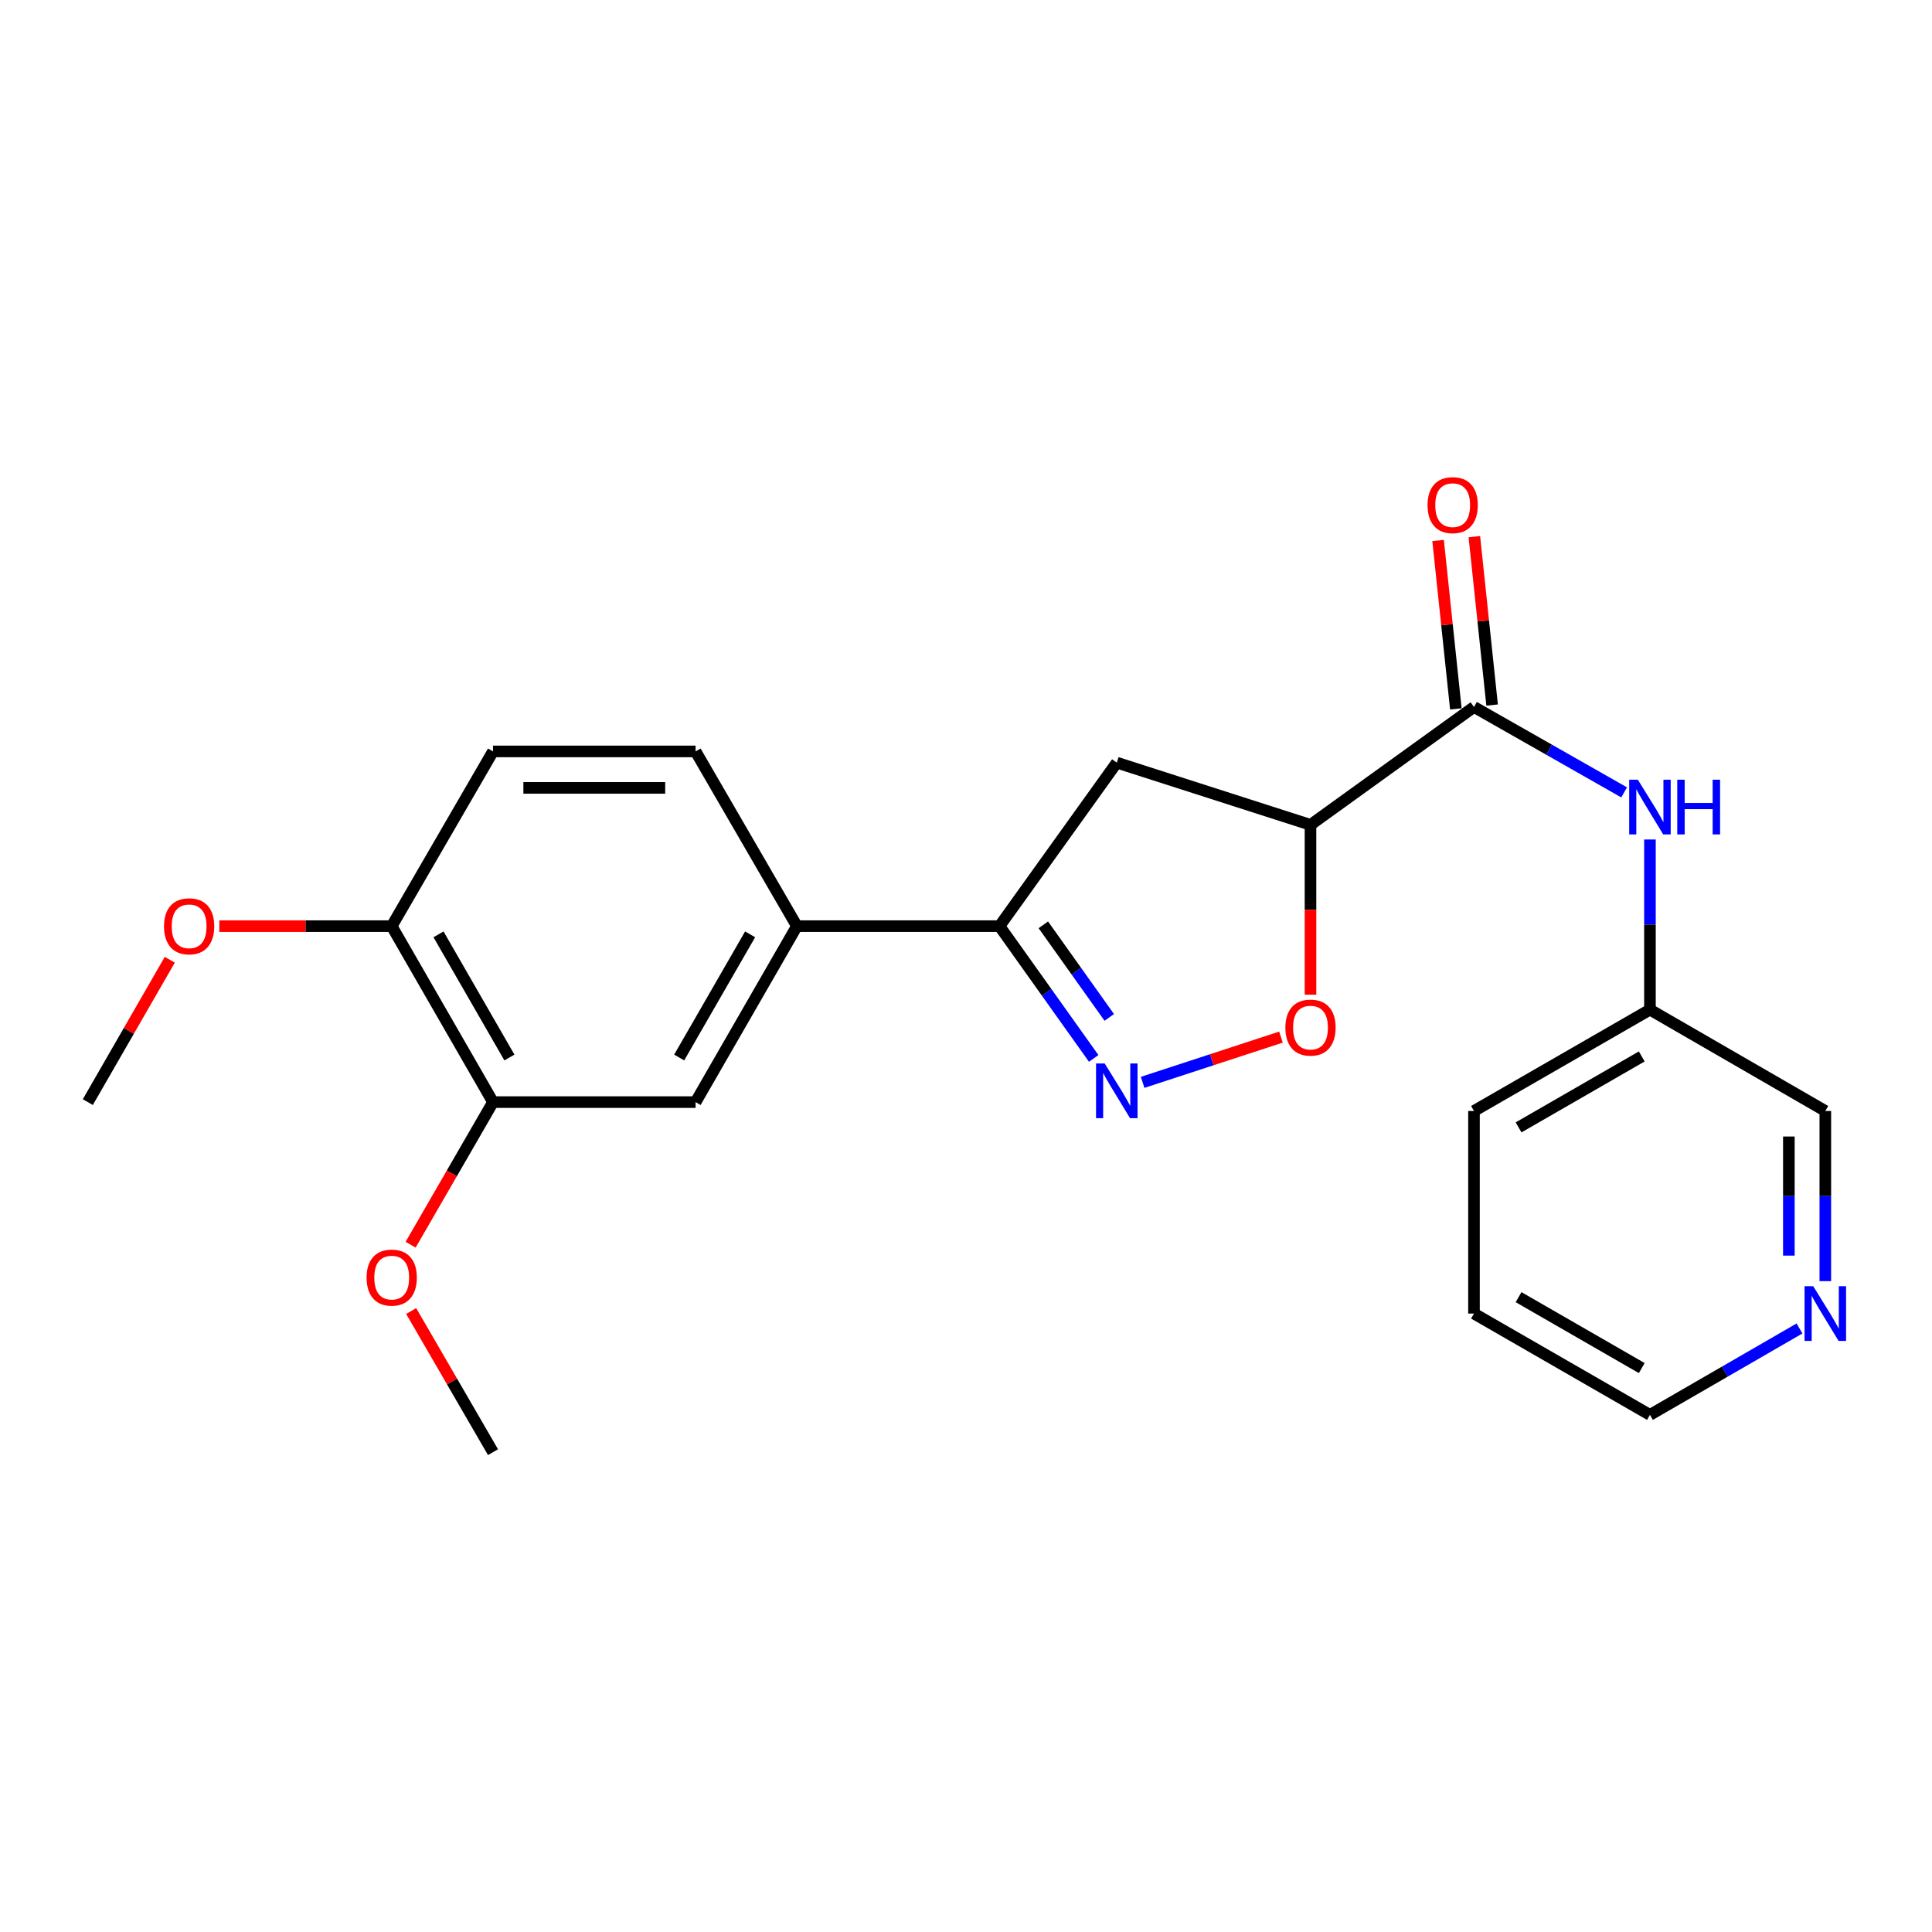<?xml version='1.0' encoding='iso-8859-1'?>
<svg version='1.1' baseProfile='full'
              xmlns='http://www.w3.org/2000/svg'
                      xmlns:rdkit='http://www.rdkit.org/xml'
                      xmlns:xlink='http://www.w3.org/1999/xlink'
                  xml:space='preserve'
width='1000px' height='1000px' viewBox='0 0 1000 1000'>
<!-- END OF HEADER -->
<rect style='opacity:1.0;fill:#FFFFFF;stroke:none' width='1000' height='1000' x='0' y='0'> </rect>
<path class='bond-2' d='M 591.427,560.232 L 627.227,548.517' style='fill:none;fill-rule:evenodd;stroke:#0000FF;stroke-width:6px;stroke-linecap:butt;stroke-linejoin:miter;stroke-opacity:1' />
<path class='bond-2' d='M 627.227,548.517 L 663.027,536.802' style='fill:none;fill-rule:evenodd;stroke:#FF0000;stroke-width:6px;stroke-linecap:butt;stroke-linejoin:miter;stroke-opacity:1' />
<path class='bond-3' d='M 566.1,547.833 L 541.719,513.602' style='fill:none;fill-rule:evenodd;stroke:#0000FF;stroke-width:6px;stroke-linecap:butt;stroke-linejoin:miter;stroke-opacity:1' />
<path class='bond-3' d='M 541.719,513.602 L 517.338,479.372' style='fill:none;fill-rule:evenodd;stroke:#000000;stroke-width:6px;stroke-linecap:butt;stroke-linejoin:miter;stroke-opacity:1' />
<path class='bond-3' d='M 574.159,526.614 L 557.092,502.652' style='fill:none;fill-rule:evenodd;stroke:#0000FF;stroke-width:6px;stroke-linecap:butt;stroke-linejoin:miter;stroke-opacity:1' />
<path class='bond-3' d='M 557.092,502.652 L 540.025,478.691' style='fill:none;fill-rule:evenodd;stroke:#000000;stroke-width:6px;stroke-linecap:butt;stroke-linejoin:miter;stroke-opacity:1' />
<path class='bond-0' d='M 678.313,426.944 L 678.313,470.901' style='fill:none;fill-rule:evenodd;stroke:#000000;stroke-width:6px;stroke-linecap:butt;stroke-linejoin:miter;stroke-opacity:1' />
<path class='bond-0' d='M 678.313,470.901 L 678.313,514.858' style='fill:none;fill-rule:evenodd;stroke:#FF0000;stroke-width:6px;stroke-linecap:butt;stroke-linejoin:miter;stroke-opacity:1' />
<path class='bond-1' d='M 678.313,426.944 L 762.931,365.928' style='fill:none;fill-rule:evenodd;stroke:#000000;stroke-width:6px;stroke-linecap:butt;stroke-linejoin:miter;stroke-opacity:1' />
<path class='bond-23' d='M 678.313,426.944 L 578.049,394.742' style='fill:none;fill-rule:evenodd;stroke:#000000;stroke-width:6px;stroke-linecap:butt;stroke-linejoin:miter;stroke-opacity:1' />
<path class='bond-6' d='M 762.931,365.928 L 801.79,388.033' style='fill:none;fill-rule:evenodd;stroke:#000000;stroke-width:6px;stroke-linecap:butt;stroke-linejoin:miter;stroke-opacity:1' />
<path class='bond-6' d='M 801.79,388.033 L 840.65,410.138' style='fill:none;fill-rule:evenodd;stroke:#0000FF;stroke-width:6px;stroke-linecap:butt;stroke-linejoin:miter;stroke-opacity:1' />
<path class='bond-9' d='M 772.316,364.938 L 767.718,321.356' style='fill:none;fill-rule:evenodd;stroke:#000000;stroke-width:6px;stroke-linecap:butt;stroke-linejoin:miter;stroke-opacity:1' />
<path class='bond-9' d='M 767.718,321.356 L 763.12,277.774' style='fill:none;fill-rule:evenodd;stroke:#FF0000;stroke-width:6px;stroke-linecap:butt;stroke-linejoin:miter;stroke-opacity:1' />
<path class='bond-9' d='M 753.546,366.918 L 748.948,323.336' style='fill:none;fill-rule:evenodd;stroke:#000000;stroke-width:6px;stroke-linecap:butt;stroke-linejoin:miter;stroke-opacity:1' />
<path class='bond-9' d='M 748.948,323.336 L 744.35,279.755' style='fill:none;fill-rule:evenodd;stroke:#FF0000;stroke-width:6px;stroke-linecap:butt;stroke-linejoin:miter;stroke-opacity:1' />
<path class='bond-4' d='M 517.338,479.372 L 578.049,394.742' style='fill:none;fill-rule:evenodd;stroke:#000000;stroke-width:6px;stroke-linecap:butt;stroke-linejoin:miter;stroke-opacity:1' />
<path class='bond-5' d='M 517.338,479.372 L 412.482,479.372' style='fill:none;fill-rule:evenodd;stroke:#000000;stroke-width:6px;stroke-linecap:butt;stroke-linejoin:miter;stroke-opacity:1' />
<path class='bond-7' d='M 412.482,479.372 L 360.033,570.449' style='fill:none;fill-rule:evenodd;stroke:#000000;stroke-width:6px;stroke-linecap:butt;stroke-linejoin:miter;stroke-opacity:1' />
<path class='bond-7' d='M 388.259,483.614 L 351.544,547.369' style='fill:none;fill-rule:evenodd;stroke:#000000;stroke-width:6px;stroke-linecap:butt;stroke-linejoin:miter;stroke-opacity:1' />
<path class='bond-12' d='M 412.482,479.372 L 360.033,388.933' style='fill:none;fill-rule:evenodd;stroke:#000000;stroke-width:6px;stroke-linecap:butt;stroke-linejoin:miter;stroke-opacity:1' />
<path class='bond-14' d='M 854.009,434.519 L 854.009,478.556' style='fill:none;fill-rule:evenodd;stroke:#0000FF;stroke-width:6px;stroke-linecap:butt;stroke-linejoin:miter;stroke-opacity:1' />
<path class='bond-14' d='M 854.009,478.556 L 854.009,522.593' style='fill:none;fill-rule:evenodd;stroke:#000000;stroke-width:6px;stroke-linecap:butt;stroke-linejoin:miter;stroke-opacity:1' />
<path class='bond-8' d='M 360.033,570.449 L 255.177,570.449' style='fill:none;fill-rule:evenodd;stroke:#000000;stroke-width:6px;stroke-linecap:butt;stroke-linejoin:miter;stroke-opacity:1' />
<path class='bond-15' d='M 255.177,570.449 L 233.856,607.356' style='fill:none;fill-rule:evenodd;stroke:#000000;stroke-width:6px;stroke-linecap:butt;stroke-linejoin:miter;stroke-opacity:1' />
<path class='bond-15' d='M 233.856,607.356 L 212.535,644.262' style='fill:none;fill-rule:evenodd;stroke:#FF0000;stroke-width:6px;stroke-linecap:butt;stroke-linejoin:miter;stroke-opacity:1' />
<path class='bond-24' d='M 255.177,570.449 L 202.749,479.372' style='fill:none;fill-rule:evenodd;stroke:#000000;stroke-width:6px;stroke-linecap:butt;stroke-linejoin:miter;stroke-opacity:1' />
<path class='bond-24' d='M 263.67,547.372 L 226.971,483.617' style='fill:none;fill-rule:evenodd;stroke:#000000;stroke-width:6px;stroke-linecap:butt;stroke-linejoin:miter;stroke-opacity:1' />
<path class='bond-10' d='M 202.749,479.372 L 255.177,388.933' style='fill:none;fill-rule:evenodd;stroke:#000000;stroke-width:6px;stroke-linecap:butt;stroke-linejoin:miter;stroke-opacity:1' />
<path class='bond-16' d='M 202.749,479.372 L 158.132,479.372' style='fill:none;fill-rule:evenodd;stroke:#000000;stroke-width:6px;stroke-linecap:butt;stroke-linejoin:miter;stroke-opacity:1' />
<path class='bond-16' d='M 158.132,479.372 L 113.514,479.372' style='fill:none;fill-rule:evenodd;stroke:#FF0000;stroke-width:6px;stroke-linecap:butt;stroke-linejoin:miter;stroke-opacity:1' />
<path class='bond-11' d='M 944.783,663.117 L 944.783,619.079' style='fill:none;fill-rule:evenodd;stroke:#0000FF;stroke-width:6px;stroke-linecap:butt;stroke-linejoin:miter;stroke-opacity:1' />
<path class='bond-11' d='M 944.783,619.079 L 944.783,575.042' style='fill:none;fill-rule:evenodd;stroke:#000000;stroke-width:6px;stroke-linecap:butt;stroke-linejoin:miter;stroke-opacity:1' />
<path class='bond-11' d='M 925.909,649.906 L 925.909,619.079' style='fill:none;fill-rule:evenodd;stroke:#0000FF;stroke-width:6px;stroke-linecap:butt;stroke-linejoin:miter;stroke-opacity:1' />
<path class='bond-11' d='M 925.909,619.079 L 925.909,588.253' style='fill:none;fill-rule:evenodd;stroke:#000000;stroke-width:6px;stroke-linecap:butt;stroke-linejoin:miter;stroke-opacity:1' />
<path class='bond-25' d='M 931.422,687.616 L 892.716,709.976' style='fill:none;fill-rule:evenodd;stroke:#0000FF;stroke-width:6px;stroke-linecap:butt;stroke-linejoin:miter;stroke-opacity:1' />
<path class='bond-25' d='M 892.716,709.976 L 854.009,732.337' style='fill:none;fill-rule:evenodd;stroke:#000000;stroke-width:6px;stroke-linecap:butt;stroke-linejoin:miter;stroke-opacity:1' />
<path class='bond-13' d='M 360.033,388.933 L 255.177,388.933' style='fill:none;fill-rule:evenodd;stroke:#000000;stroke-width:6px;stroke-linecap:butt;stroke-linejoin:miter;stroke-opacity:1' />
<path class='bond-13' d='M 344.304,407.807 L 270.905,407.807' style='fill:none;fill-rule:evenodd;stroke:#000000;stroke-width:6px;stroke-linecap:butt;stroke-linejoin:miter;stroke-opacity:1' />
<path class='bond-17' d='M 854.009,522.593 L 944.783,575.042' style='fill:none;fill-rule:evenodd;stroke:#000000;stroke-width:6px;stroke-linecap:butt;stroke-linejoin:miter;stroke-opacity:1' />
<path class='bond-19' d='M 854.009,522.593 L 762.931,575.042' style='fill:none;fill-rule:evenodd;stroke:#000000;stroke-width:6px;stroke-linecap:butt;stroke-linejoin:miter;stroke-opacity:1' />
<path class='bond-19' d='M 849.766,546.816 L 786.012,583.531' style='fill:none;fill-rule:evenodd;stroke:#000000;stroke-width:6px;stroke-linecap:butt;stroke-linejoin:miter;stroke-opacity:1' />
<path class='bond-20' d='M 212.82,678.576 L 233.999,715.108' style='fill:none;fill-rule:evenodd;stroke:#FF0000;stroke-width:6px;stroke-linecap:butt;stroke-linejoin:miter;stroke-opacity:1' />
<path class='bond-20' d='M 233.999,715.108 L 255.177,751.641' style='fill:none;fill-rule:evenodd;stroke:#000000;stroke-width:6px;stroke-linecap:butt;stroke-linejoin:miter;stroke-opacity:1' />
<path class='bond-21' d='M 87.882,496.759 L 66.668,533.604' style='fill:none;fill-rule:evenodd;stroke:#FF0000;stroke-width:6px;stroke-linecap:butt;stroke-linejoin:miter;stroke-opacity:1' />
<path class='bond-21' d='M 66.668,533.604 L 45.455,570.449' style='fill:none;fill-rule:evenodd;stroke:#000000;stroke-width:6px;stroke-linecap:butt;stroke-linejoin:miter;stroke-opacity:1' />
<path class='bond-18' d='M 854.009,732.337 L 762.931,679.898' style='fill:none;fill-rule:evenodd;stroke:#000000;stroke-width:6px;stroke-linecap:butt;stroke-linejoin:miter;stroke-opacity:1' />
<path class='bond-18' d='M 849.765,708.114 L 786.01,671.407' style='fill:none;fill-rule:evenodd;stroke:#000000;stroke-width:6px;stroke-linecap:butt;stroke-linejoin:miter;stroke-opacity:1' />
<path class='bond-22' d='M 762.931,575.042 L 762.931,679.898' style='fill:none;fill-rule:evenodd;stroke:#000000;stroke-width:6px;stroke-linecap:butt;stroke-linejoin:miter;stroke-opacity:1' />
<path  class='atom-0' d='M 571.789 550.449
L 581.069 565.449
Q 581.989 566.929, 583.469 569.609
Q 584.949 572.289, 585.029 572.449
L 585.029 550.449
L 588.789 550.449
L 588.789 578.769
L 584.909 578.769
L 574.949 562.369
Q 573.789 560.449, 572.549 558.249
Q 571.349 556.049, 570.989 555.369
L 570.989 578.769
L 567.309 578.769
L 567.309 550.449
L 571.789 550.449
' fill='#0000FF'/>
<path  class='atom-3' d='M 665.313 531.88
Q 665.313 525.08, 668.673 521.28
Q 672.033 517.48, 678.313 517.48
Q 684.593 517.48, 687.953 521.28
Q 691.313 525.08, 691.313 531.88
Q 691.313 538.76, 687.913 542.68
Q 684.513 546.56, 678.313 546.56
Q 672.073 546.56, 668.673 542.68
Q 665.313 538.8, 665.313 531.88
M 678.313 543.36
Q 682.633 543.36, 684.953 540.48
Q 687.313 537.56, 687.313 531.88
Q 687.313 526.32, 684.953 523.52
Q 682.633 520.68, 678.313 520.68
Q 673.993 520.68, 671.633 523.48
Q 669.313 526.28, 669.313 531.88
Q 669.313 537.6, 671.633 540.48
Q 673.993 543.36, 678.313 543.36
' fill='#FF0000'/>
<path  class='atom-7' d='M 847.749 403.577
L 857.029 418.577
Q 857.949 420.057, 859.429 422.737
Q 860.909 425.417, 860.989 425.577
L 860.989 403.577
L 864.749 403.577
L 864.749 431.897
L 860.869 431.897
L 850.909 415.497
Q 849.749 413.577, 848.509 411.377
Q 847.309 409.177, 846.949 408.497
L 846.949 431.897
L 843.269 431.897
L 843.269 403.577
L 847.749 403.577
' fill='#0000FF'/>
<path  class='atom-7' d='M 868.149 403.577
L 871.989 403.577
L 871.989 415.617
L 886.469 415.617
L 886.469 403.577
L 890.309 403.577
L 890.309 431.897
L 886.469 431.897
L 886.469 418.817
L 871.989 418.817
L 871.989 431.897
L 868.149 431.897
L 868.149 403.577
' fill='#0000FF'/>
<path  class='atom-10' d='M 738.9 261.456
Q 738.9 254.656, 742.26 250.856
Q 745.62 247.056, 751.9 247.056
Q 758.18 247.056, 761.54 250.856
Q 764.9 254.656, 764.9 261.456
Q 764.9 268.336, 761.5 272.256
Q 758.1 276.136, 751.9 276.136
Q 745.66 276.136, 742.26 272.256
Q 738.9 268.376, 738.9 261.456
M 751.9 272.936
Q 756.22 272.936, 758.54 270.056
Q 760.9 267.136, 760.9 261.456
Q 760.9 255.896, 758.54 253.096
Q 756.22 250.256, 751.9 250.256
Q 747.58 250.256, 745.22 253.056
Q 742.9 255.856, 742.9 261.456
Q 742.9 267.176, 745.22 270.056
Q 747.58 272.936, 751.9 272.936
' fill='#FF0000'/>
<path  class='atom-12' d='M 938.523 665.738
L 947.803 680.738
Q 948.723 682.218, 950.203 684.898
Q 951.683 687.578, 951.763 687.738
L 951.763 665.738
L 955.523 665.738
L 955.523 694.058
L 951.643 694.058
L 941.683 677.658
Q 940.523 675.738, 939.283 673.538
Q 938.083 671.338, 937.723 670.658
L 937.723 694.058
L 934.043 694.058
L 934.043 665.738
L 938.523 665.738
' fill='#0000FF'/>
<path  class='atom-16' d='M 189.749 661.282
Q 189.749 654.482, 193.109 650.682
Q 196.469 646.882, 202.749 646.882
Q 209.029 646.882, 212.389 650.682
Q 215.749 654.482, 215.749 661.282
Q 215.749 668.162, 212.349 672.082
Q 208.949 675.962, 202.749 675.962
Q 196.509 675.962, 193.109 672.082
Q 189.749 668.202, 189.749 661.282
M 202.749 672.762
Q 207.069 672.762, 209.389 669.882
Q 211.749 666.962, 211.749 661.282
Q 211.749 655.722, 209.389 652.922
Q 207.069 650.082, 202.749 650.082
Q 198.429 650.082, 196.069 652.882
Q 193.749 655.682, 193.749 661.282
Q 193.749 667.002, 196.069 669.882
Q 198.429 672.762, 202.749 672.762
' fill='#FF0000'/>
<path  class='atom-17' d='M 84.893 479.452
Q 84.893 472.652, 88.253 468.852
Q 91.613 465.052, 97.893 465.052
Q 104.173 465.052, 107.533 468.852
Q 110.893 472.652, 110.893 479.452
Q 110.893 486.332, 107.493 490.252
Q 104.093 494.132, 97.893 494.132
Q 91.653 494.132, 88.253 490.252
Q 84.893 486.372, 84.893 479.452
M 97.893 490.932
Q 102.213 490.932, 104.533 488.052
Q 106.893 485.132, 106.893 479.452
Q 106.893 473.892, 104.533 471.092
Q 102.213 468.252, 97.893 468.252
Q 93.573 468.252, 91.213 471.052
Q 88.893 473.852, 88.893 479.452
Q 88.893 485.172, 91.213 488.052
Q 93.573 490.932, 97.893 490.932
' fill='#FF0000'/>
</svg>
